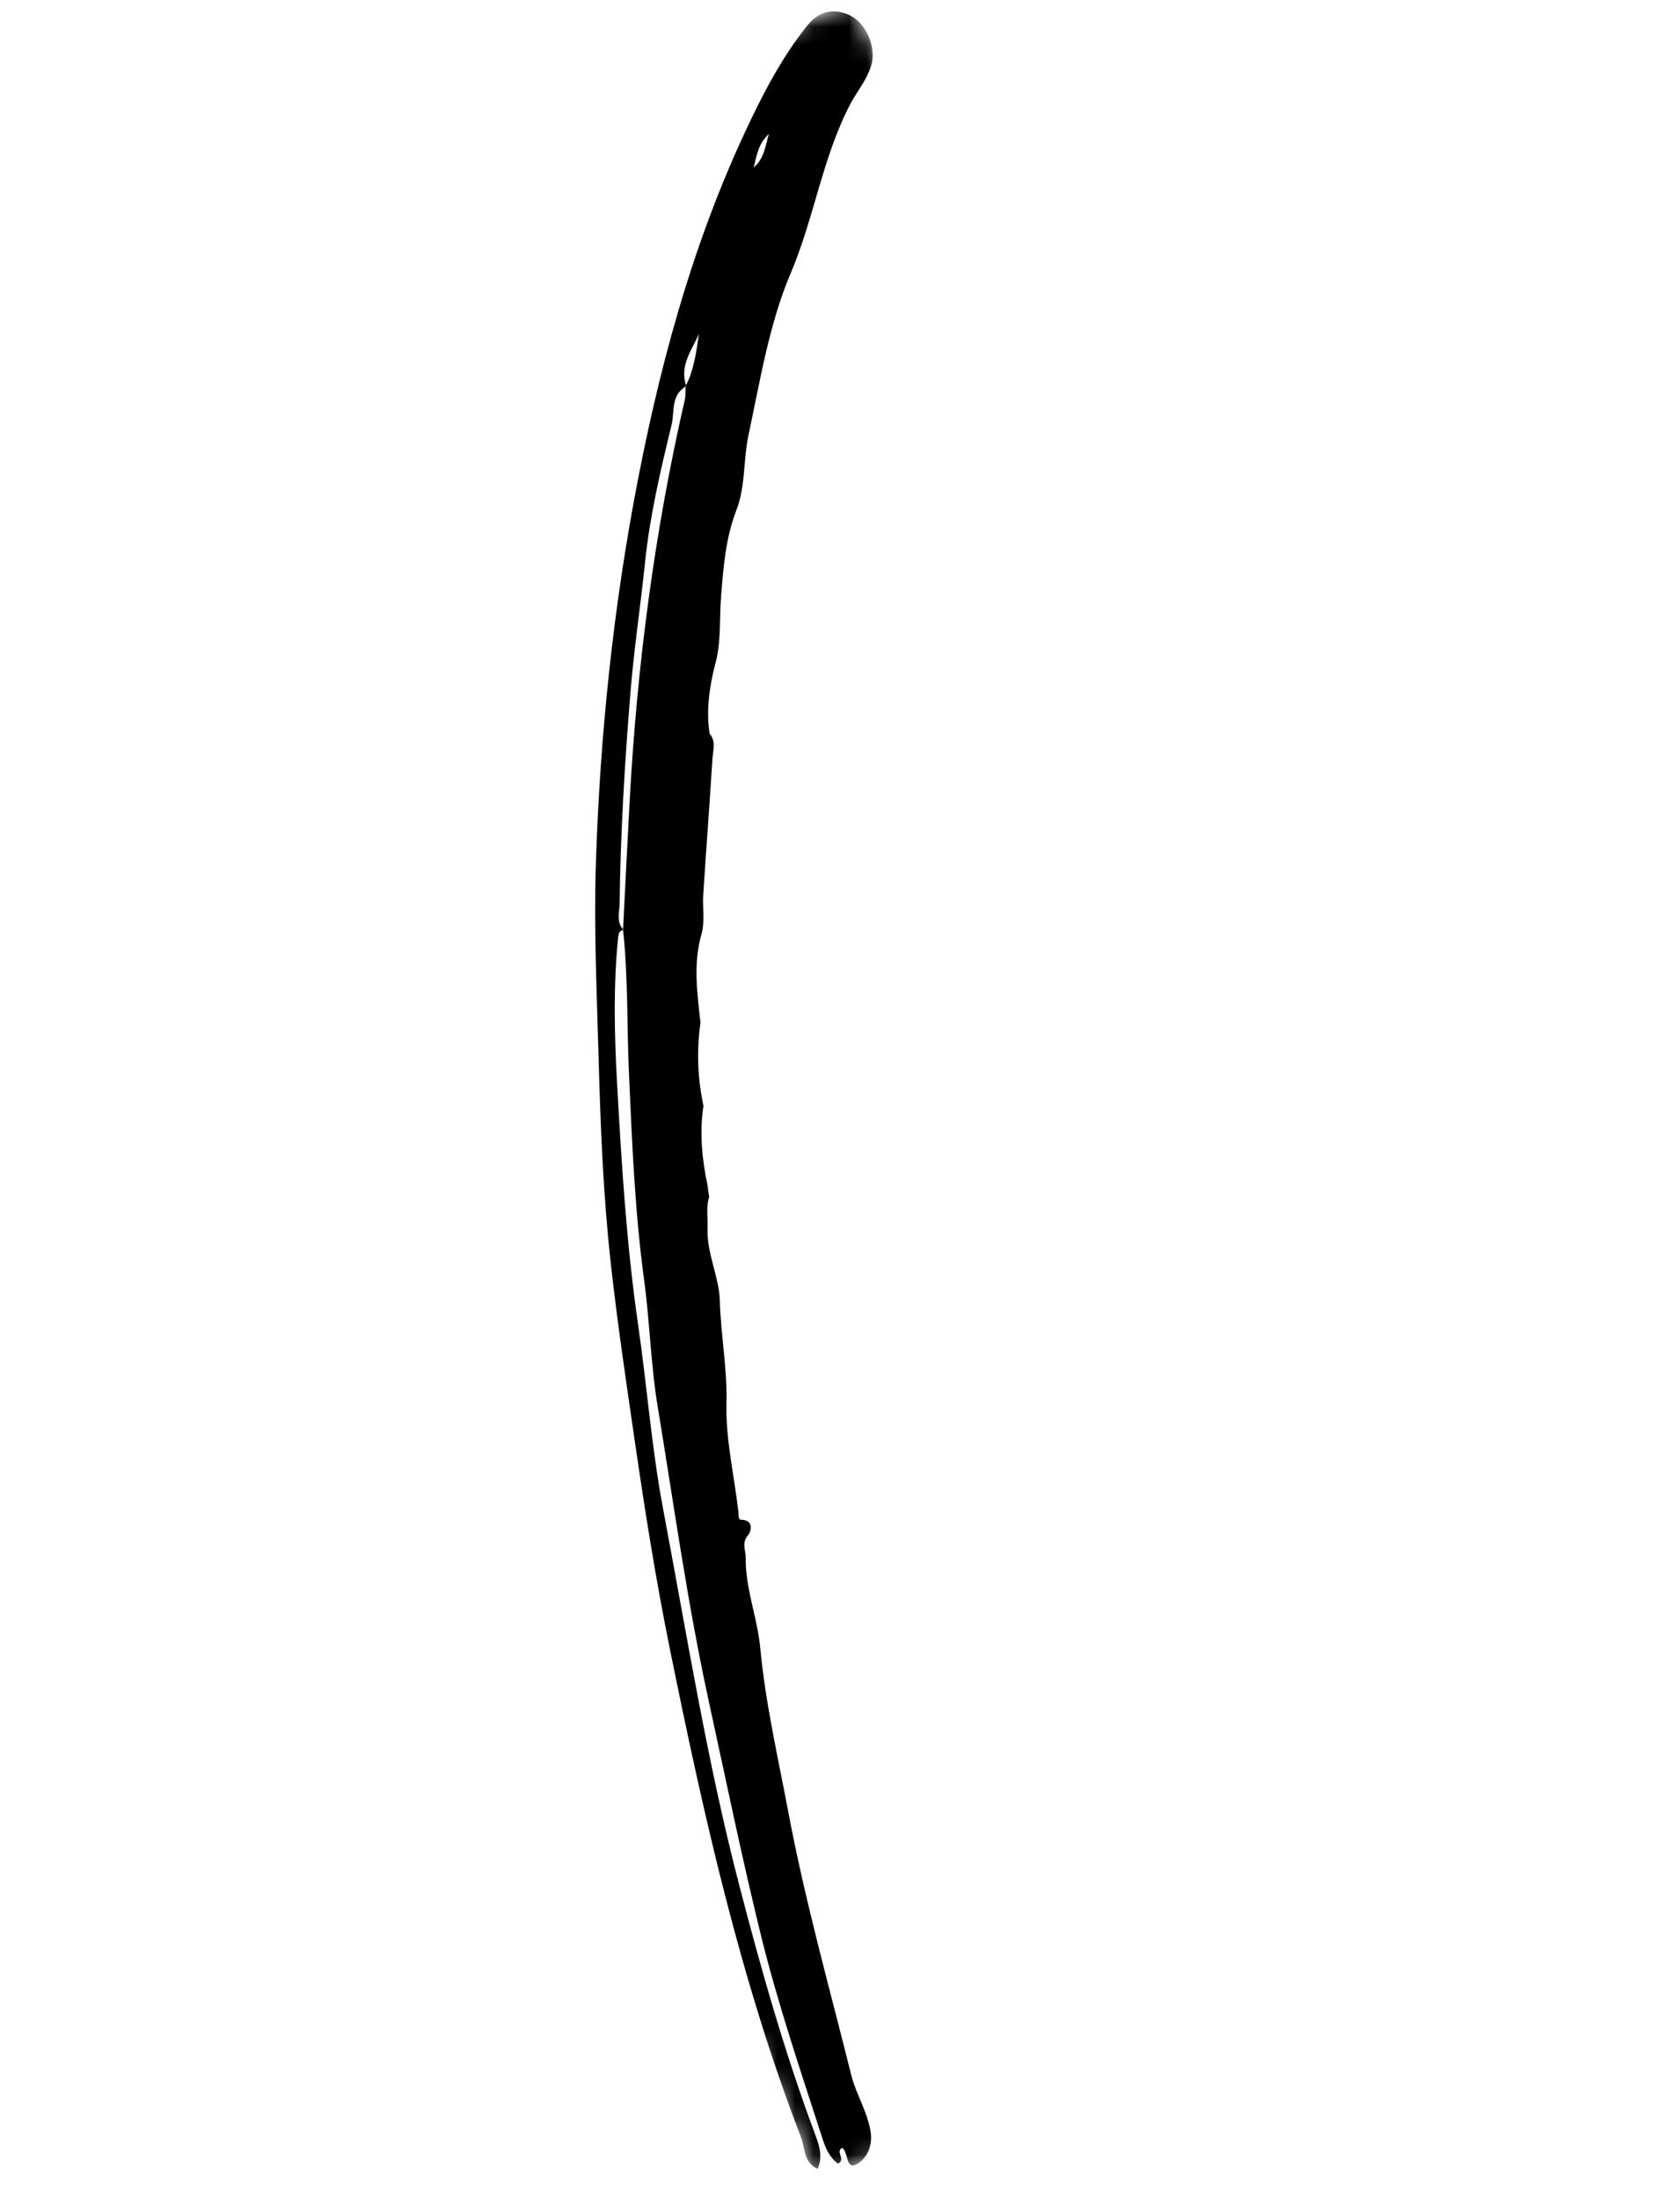 <svg xmlns="http://www.w3.org/2000/svg" width="94" height="123" viewBox="0 0 94 123" fill="none"><mask id="mask0_738167_2271" style="mask-type:luminance" maskUnits="userSpaceOnUse" x="0" y="0" width="94" height="123"><path fill-rule="evenodd" clip-rule="evenodd" d="M0 21.75L45.753 122.041L93.429 100.292L47.676 -0L0 21.75Z" fill="white"></path></mask><g mask="url(#mask0_738167_2271)"><path fill-rule="evenodd" clip-rule="evenodd" d="M42.175 9.366C42.329 8.688 42.456 7.988 43.019 7.501C42.824 8.161 42.76 8.874 42.175 9.366M34.861 52.002C35.152 54.681 35.07 57.373 35.192 60.058C35.366 63.908 35.52 67.759 36.039 71.588C36.359 73.941 36.41 76.319 36.799 78.675C37.708 84.171 38.466 89.686 39.655 95.138C40.61 99.514 41.508 103.901 42.579 108.251C43.529 112.107 44.809 115.86 46.026 119.633C46.196 120.162 46.425 120.678 46.89 121.013C47.359 120.769 46.714 120.354 47.121 120.128C47.483 120.381 47.314 121.387 47.94 121.041C48.452 120.758 48.84 120.089 48.718 119.262C48.547 118.112 47.905 117.156 47.629 116.053C46.407 111.161 45.042 106.308 44.107 101.344C43.532 98.291 42.827 95.251 42.537 92.163C42.376 90.452 41.701 88.848 41.724 87.124C41.73 86.7 41.475 86.294 41.862 85.855C42.005 85.693 42.238 85.011 41.458 84.999C41.293 84.996 41.332 84.691 41.31 84.505C41.075 82.502 40.598 80.494 40.648 78.499C40.696 76.557 40.331 74.674 40.276 72.755C40.237 71.399 39.536 70.112 39.59 68.697C39.612 68.113 39.496 67.524 39.679 66.946C39.648 66.729 39.618 66.512 39.587 66.295C39.28 64.826 39.128 63.349 39.36 61.854C39.033 60.312 38.969 58.76 39.194 57.199C39.013 55.545 38.773 53.907 39.252 52.24C39.45 51.547 39.301 50.76 39.349 50.019C39.514 47.493 39.705 44.97 39.862 42.445C39.891 41.978 40.08 41.472 39.706 41.042C39.503 39.743 39.685 38.474 39.999 37.216C40.365 35.953 40.244 34.639 40.346 33.354C40.477 31.698 40.599 30.092 41.213 28.502C41.719 27.194 41.585 25.711 41.884 24.313C42.538 21.259 43.036 18.116 44.244 15.273C45.557 12.182 46.015 8.821 47.568 5.835C47.965 5.073 48.554 4.425 48.775 3.553C49 2.663 48.513 1.296 47.505 0.836C46.681 0.459 45.837 0.6 45.199 1.392C44.106 2.747 43.235 4.244 42.459 5.788C39.123 12.433 37.116 19.515 35.703 26.779C34.323 33.875 33.576 41.046 33.341 48.27C33.222 51.947 33.397 55.617 33.497 59.291C33.6 63.072 33.755 66.845 34.168 70.602C34.536 73.947 35.035 77.277 35.519 80.607C36.085 84.508 36.703 88.397 37.486 92.252C39.365 101.497 41.412 110.706 44.821 119.542C45.051 120.138 44.941 120.932 45.747 121.306C46.06 120.601 45.827 119.966 45.596 119.343C43.898 114.789 42.58 110.127 41.357 105.421C39.555 98.485 38.43 91.422 37.103 84.398C36.461 81.001 36.203 77.533 35.706 74.107C35.052 69.612 34.777 65.085 34.525 60.56C34.375 57.854 34.312 55.128 34.588 52.415C34.608 52.218 34.653 52.045 34.887 52.009C34.465 51.559 34.664 51.008 34.67 50.505C34.717 46.58 34.956 42.665 35.273 38.753C35.472 36.298 35.843 33.863 36.096 31.414C36.363 28.838 36.963 26.285 37.577 23.762C37.751 23.047 37.522 22.078 38.4 21.6C38.006 20.475 38.688 19.61 39.106 18.683C38.961 19.677 38.834 20.677 38.367 21.591C38.352 21.849 38.372 22.115 38.315 22.364C36.624 29.722 35.649 37.18 35.235 44.714C35.101 47.143 34.985 49.573 34.861 52.002" fill="black"></path></g></svg>